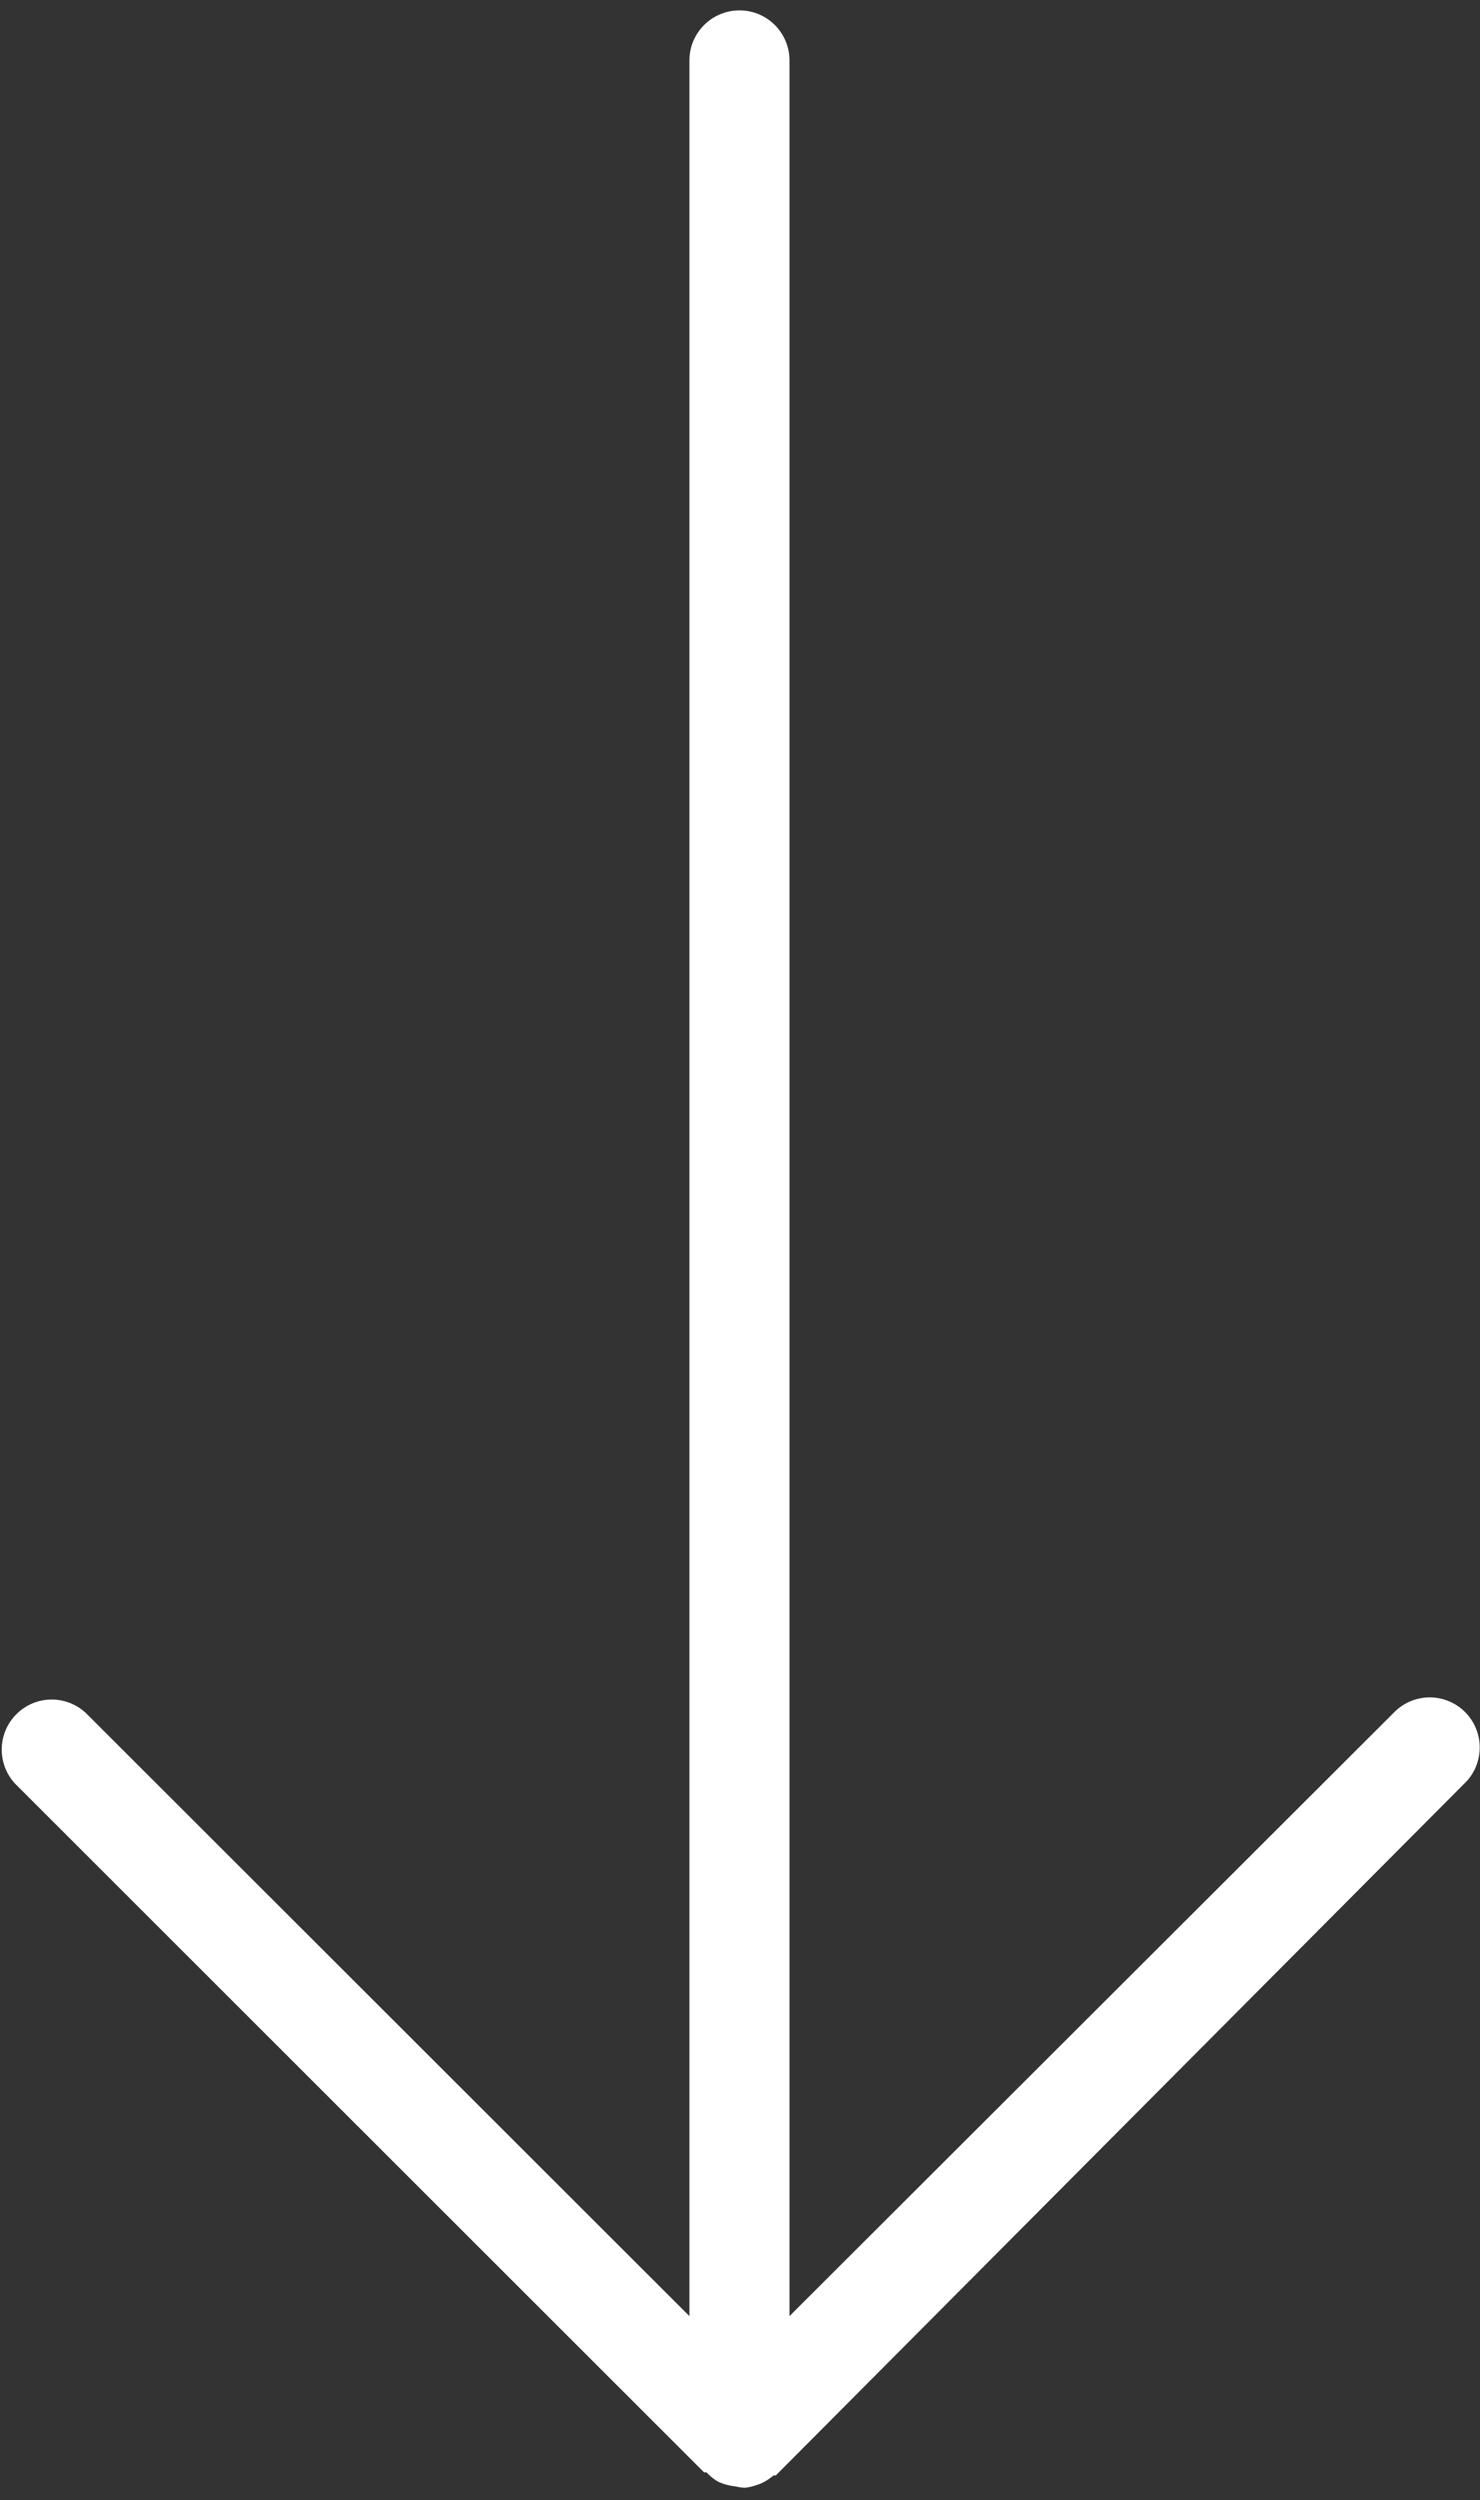 <svg
  width="61"
  height="103"
  viewBox="0 0 61 103"
  fill="none"
  xmlns="http://www.w3.org/2000/svg"
  class="icon__arrow-bottom"
  style="color: white;"
>
  <rect x="0" y="0" width="61" height="103" fill="#333333" stroke="none"/>
  <path
    d="M29.597 102.239C29.685 102.276 29.769 102.312 29.857 102.338C30.008 102.385 30.159 102.416 30.316 102.432C30.435 102.463 30.56 102.479 30.685 102.489C30.842 102.474 30.993 102.443 31.139 102.39C31.227 102.364 31.316 102.333 31.399 102.297C31.576 102.213 31.737 102.104 31.883 101.979L31.977 101.979L60.332 73.5C60.743 73.12 60.977 72.589 60.988 72.026C60.998 71.469 60.78 70.927 60.384 70.531C59.988 70.136 59.452 69.917 58.889 69.927C58.332 69.938 57.8 70.177 57.42 70.584L32.54 95.417L32.54 2.49C32.54 1.35 31.618 0.428 30.478 0.428C29.342 0.428 28.415 1.35 28.415 2.49L28.415 95.417L3.54 70.573C2.728 69.812 1.462 69.833 0.676 70.62C-0.111 71.406 -0.131 72.672 0.624 73.484L29.02 101.854L29.114 101.854L29.119 101.854C29.259 102.005 29.42 102.135 29.597 102.239Z"
    fill="currentColor"
  />
</svg>